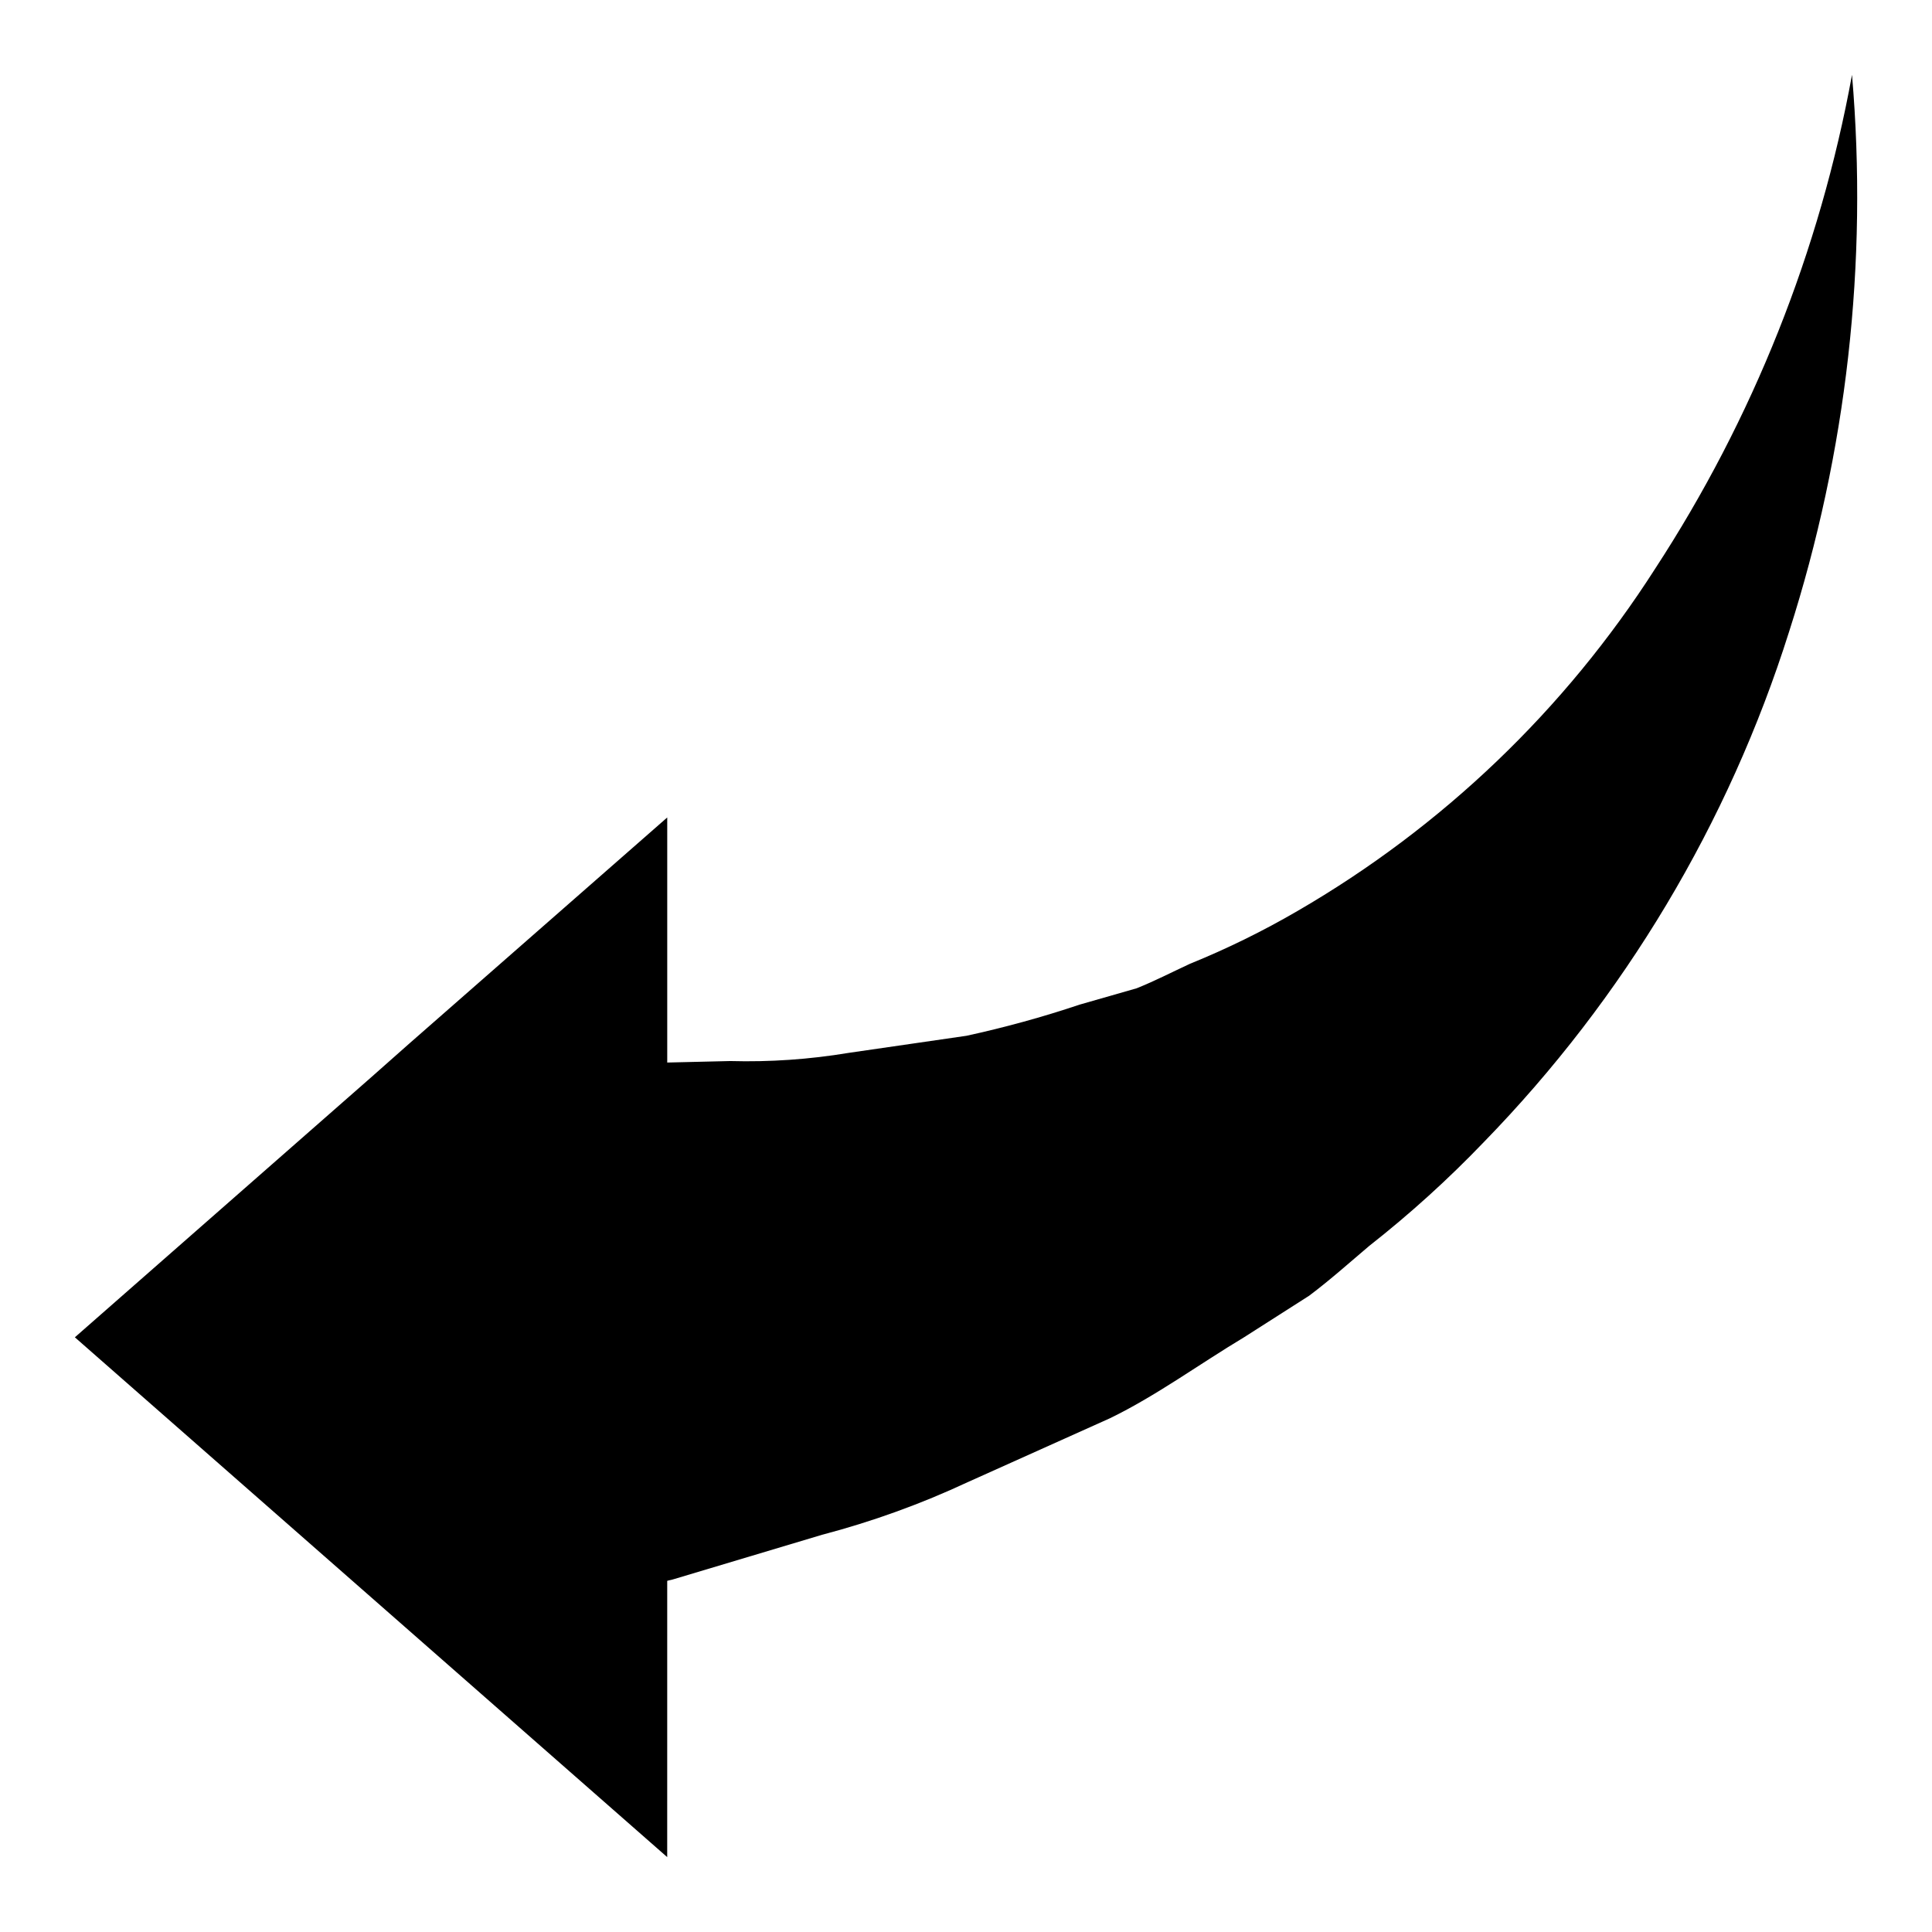 <?xml version="1.0" encoding="UTF-8"?>
<!-- Uploaded to: ICON Repo, www.svgrepo.com, Generator: ICON Repo Mixer Tools -->
<svg fill="#000000" width="800px" height="800px" version="1.1" viewBox="144 144 512 512" xmlns="http://www.w3.org/2000/svg">
 <path d="m163.84 498.4 78.492-68.879 10.004-8.855 68.488-60.027v64.945l16.68-0.395h0.004c10.508 0.289 21.02-0.438 31.391-2.164l31.203-4.527h0.004c10.152-2.203 20.172-4.961 30.023-8.266l15.105-4.328c4.902-1.969 9.445-4.328 14.129-6.496h0.004c9.801-3.977 19.312-8.648 28.457-13.973 38.387-22.242 70.898-53.348 94.809-90.723 25.918-39.723 43.652-84.215 52.168-130.88 4.266 49.82-1.402 99.992-16.68 147.6-16.031 50.762-43.723 97.062-80.855 135.2-9.473 9.887-19.637 19.094-30.41 27.551-5.109 4.328-10.398 9.055-15.902 13.188l-17.262 11.02c-11.809 7.086-23.355 15.547-35.52 21.453l-37.676 16.926 0.004-0.004c-12.441 5.812-25.383 10.488-38.66 13.973l-39.445 11.809c-0.582 0.195-0.977 0.195-1.574 0.395l-0.004 73.211z"/>
</svg>
